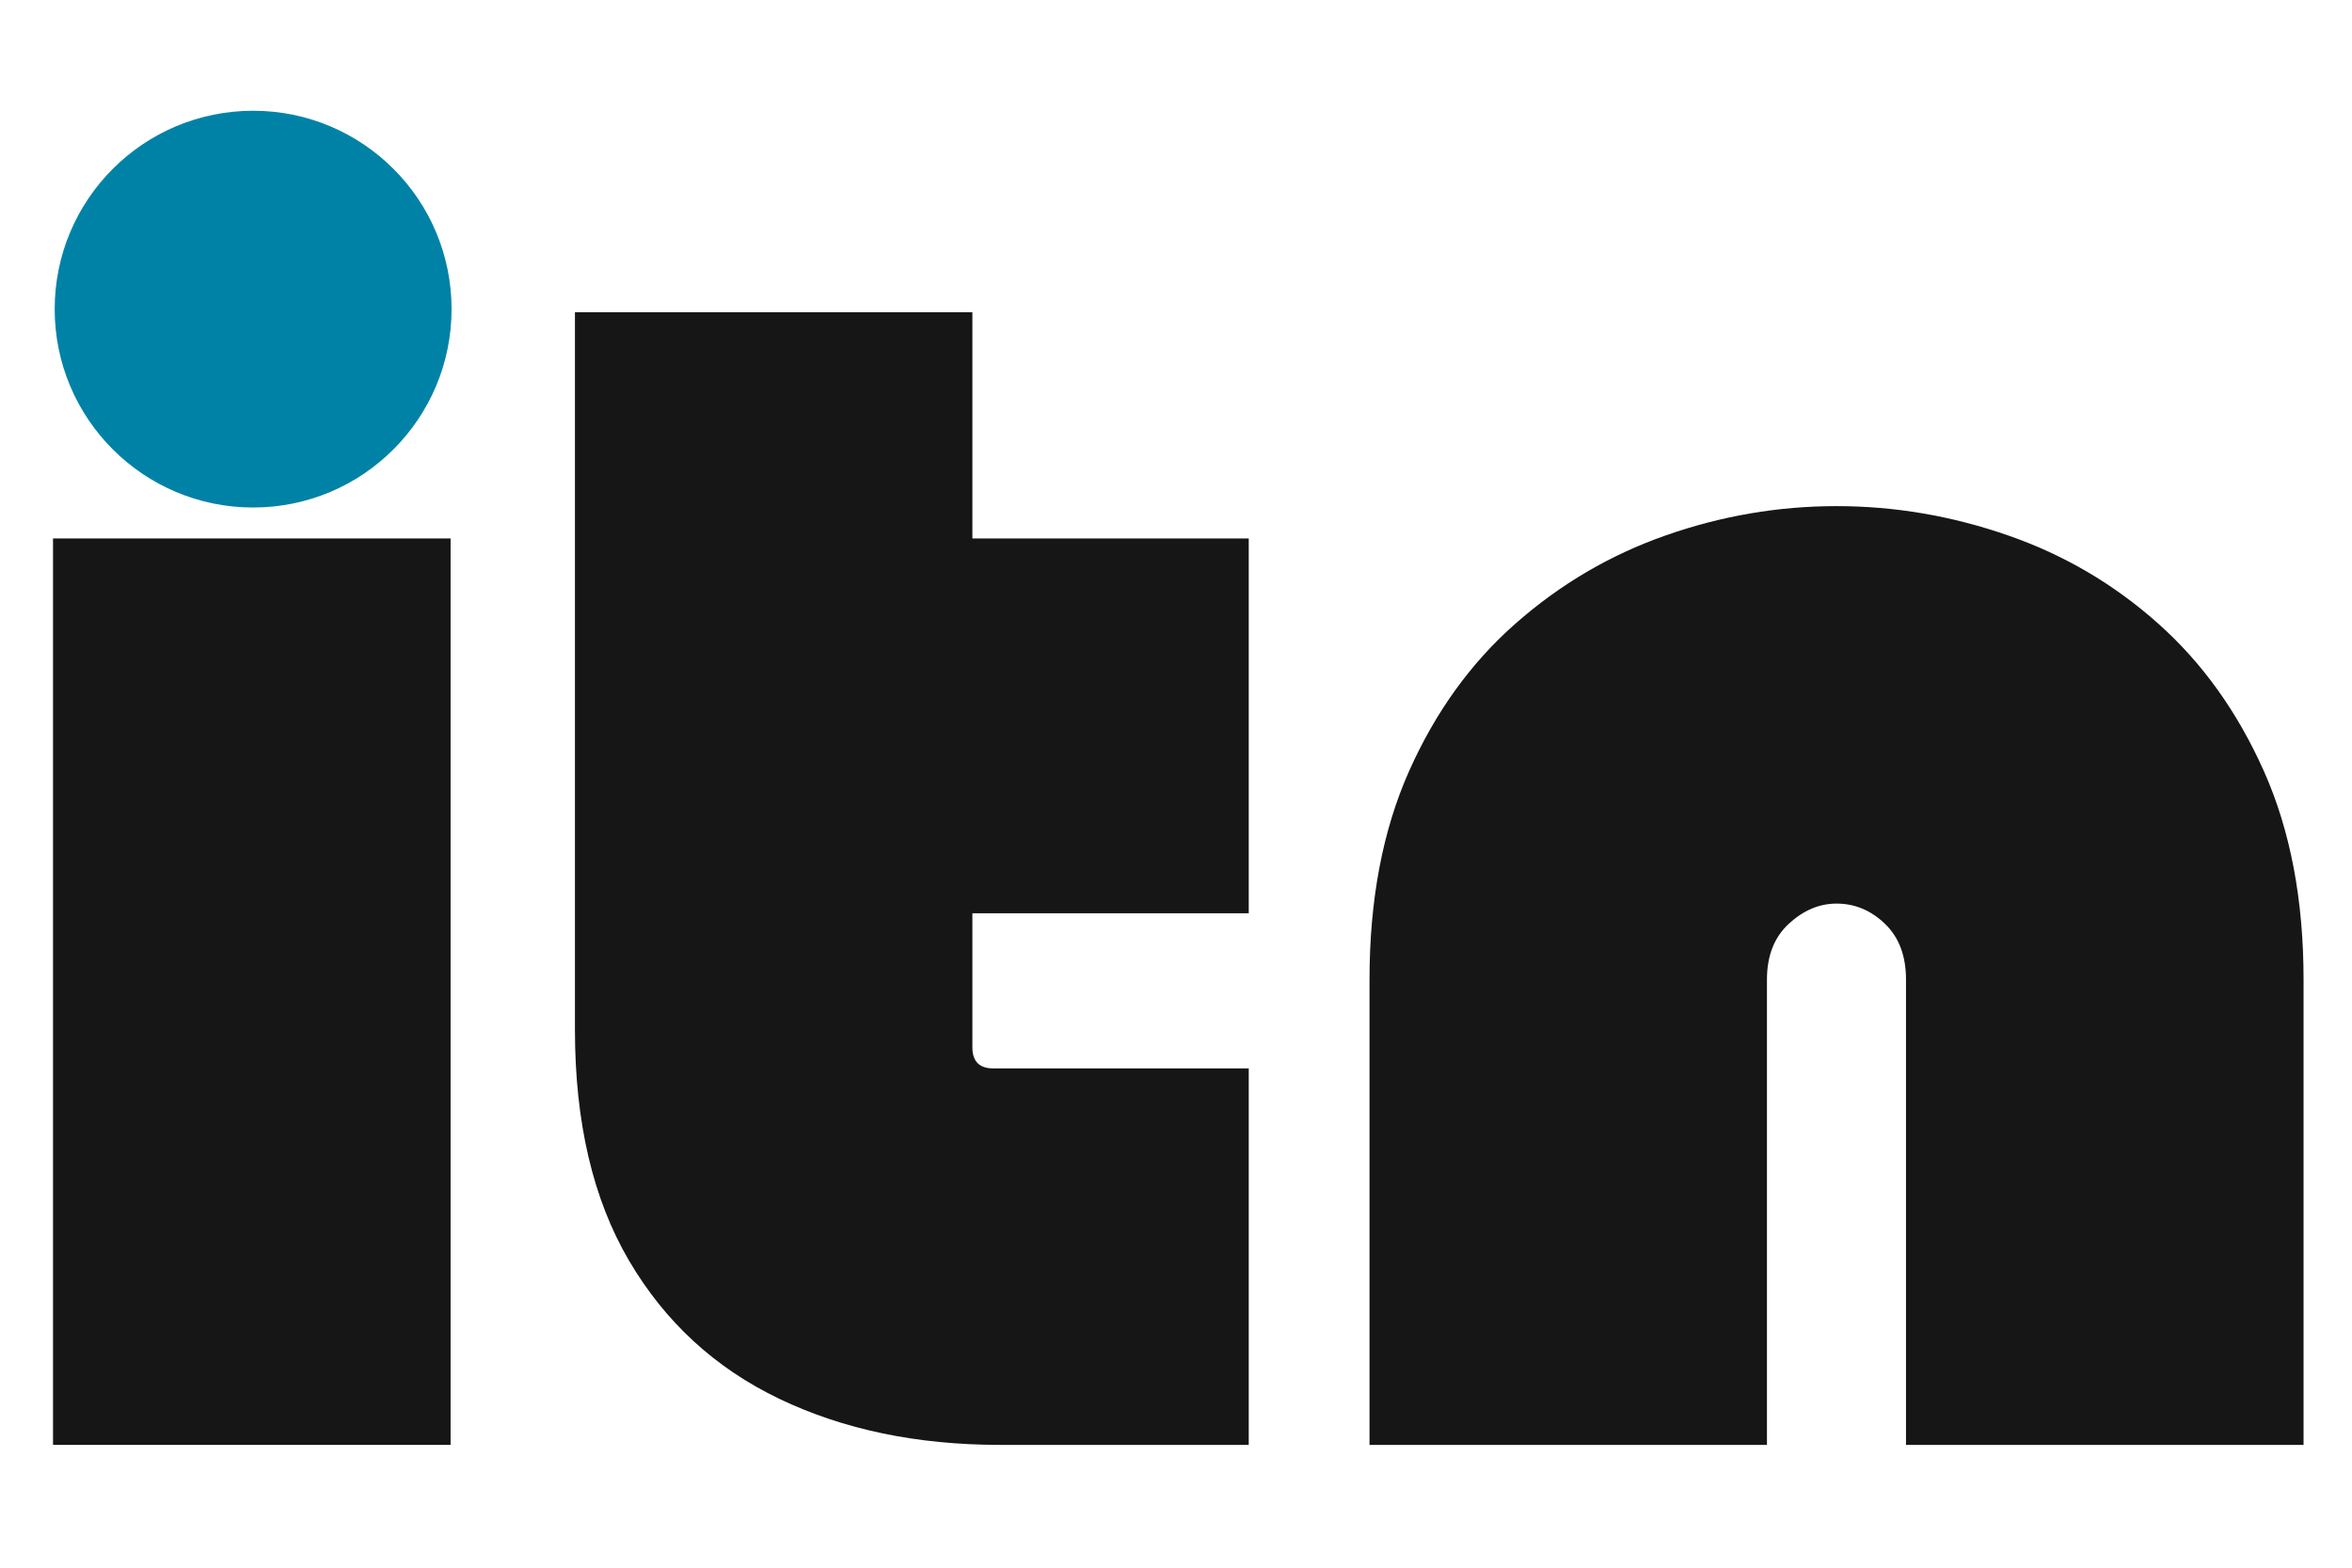 <svg xmlns="http://www.w3.org/2000/svg" xmlns:xlink="http://www.w3.org/1999/xlink" width="450" zoomAndPan="magnify" viewBox="0 0 337.5 225" height="300" preserveAspectRatio="xMidYMid meet" version="1.2"><defs><clipPath id="5753e654a5"><path d="M 7.848 15.895 L 64.797 15.895 L 64.797 72.84 L 7.848 72.84 Z M 7.848 15.895 "/></clipPath><clipPath id="e8b9cde724"><path d="M 36.32 15.895 C 20.598 15.895 7.848 28.641 7.848 44.367 C 7.848 60.09 20.598 72.84 36.32 72.84 C 52.047 72.84 64.797 60.09 64.797 44.367 C 64.797 28.641 52.047 15.895 36.32 15.895 Z M 36.32 15.895 "/></clipPath></defs><g id="ca52ebe7af"><g style="fill:#171616;fill-opacity:1;"><g transform="translate(5.297, 207.375)"><path style="stroke:none" d="M 2.312 -130.094 L 59.359 -130.094 L 59.359 0 L 2.312 0 Z M 2.312 -130.094 "/></g></g><g style="fill:#171616;fill-opacity:1;"><g transform="translate(194.424, 207.375)"><path style="stroke:none" d="M 59.125 0 L 2.094 0 L 2.094 -66.781 C 2.094 -78.219 3.984 -88.188 7.766 -96.688 C 11.555 -105.195 16.66 -112.27 23.078 -117.906 C 29.492 -123.551 36.68 -127.766 44.641 -130.547 C 52.598 -133.336 60.754 -134.734 69.109 -134.734 C 77.453 -134.734 85.641 -133.336 93.672 -130.547 C 101.711 -127.766 108.898 -123.551 115.234 -117.906 C 121.578 -112.27 126.645 -105.195 130.438 -96.688 C 134.227 -88.188 136.125 -78.219 136.125 -66.781 L 136.125 0 L 79.078 0 L 79.078 -66.781 C 79.078 -70.188 78.07 -72.852 76.062 -74.781 C 74.051 -76.719 71.734 -77.688 69.109 -77.688 C 66.629 -77.688 64.344 -76.719 62.25 -74.781 C 60.164 -72.852 59.125 -70.188 59.125 -66.781 Z M 59.125 0 "/></g></g><g style="fill:#171616;fill-opacity:1;"><g transform="translate(80.408, 207.375)"><path style="stroke:none" d="M 63.078 0 C 51.172 0 40.617 -2.203 31.422 -6.609 C 22.223 -11.016 15.035 -17.625 9.859 -26.438 C 4.68 -35.25 2.094 -46.301 2.094 -59.594 L 2.094 -162.562 L 59.125 -162.562 L 59.125 -130.094 L 98.781 -130.094 L 98.781 -76.297 L 59.125 -76.297 L 59.125 -57.047 C 59.125 -55.035 60.129 -54.031 62.141 -54.031 L 98.781 -54.031 L 98.781 0 Z M 63.078 0 "/></g></g><g clip-rule="nonzero" clip-path="url(#5753e654a5)"><g clip-rule="nonzero" clip-path="url(#e8b9cde724)"><path style=" stroke:none;fill-rule:nonzero;fill:#0082a6;fill-opacity:1;" d="M 7.848 15.895 L 64.797 15.895 L 64.797 72.84 L 7.848 72.84 Z M 7.848 15.895 "/></g></g></g></svg>